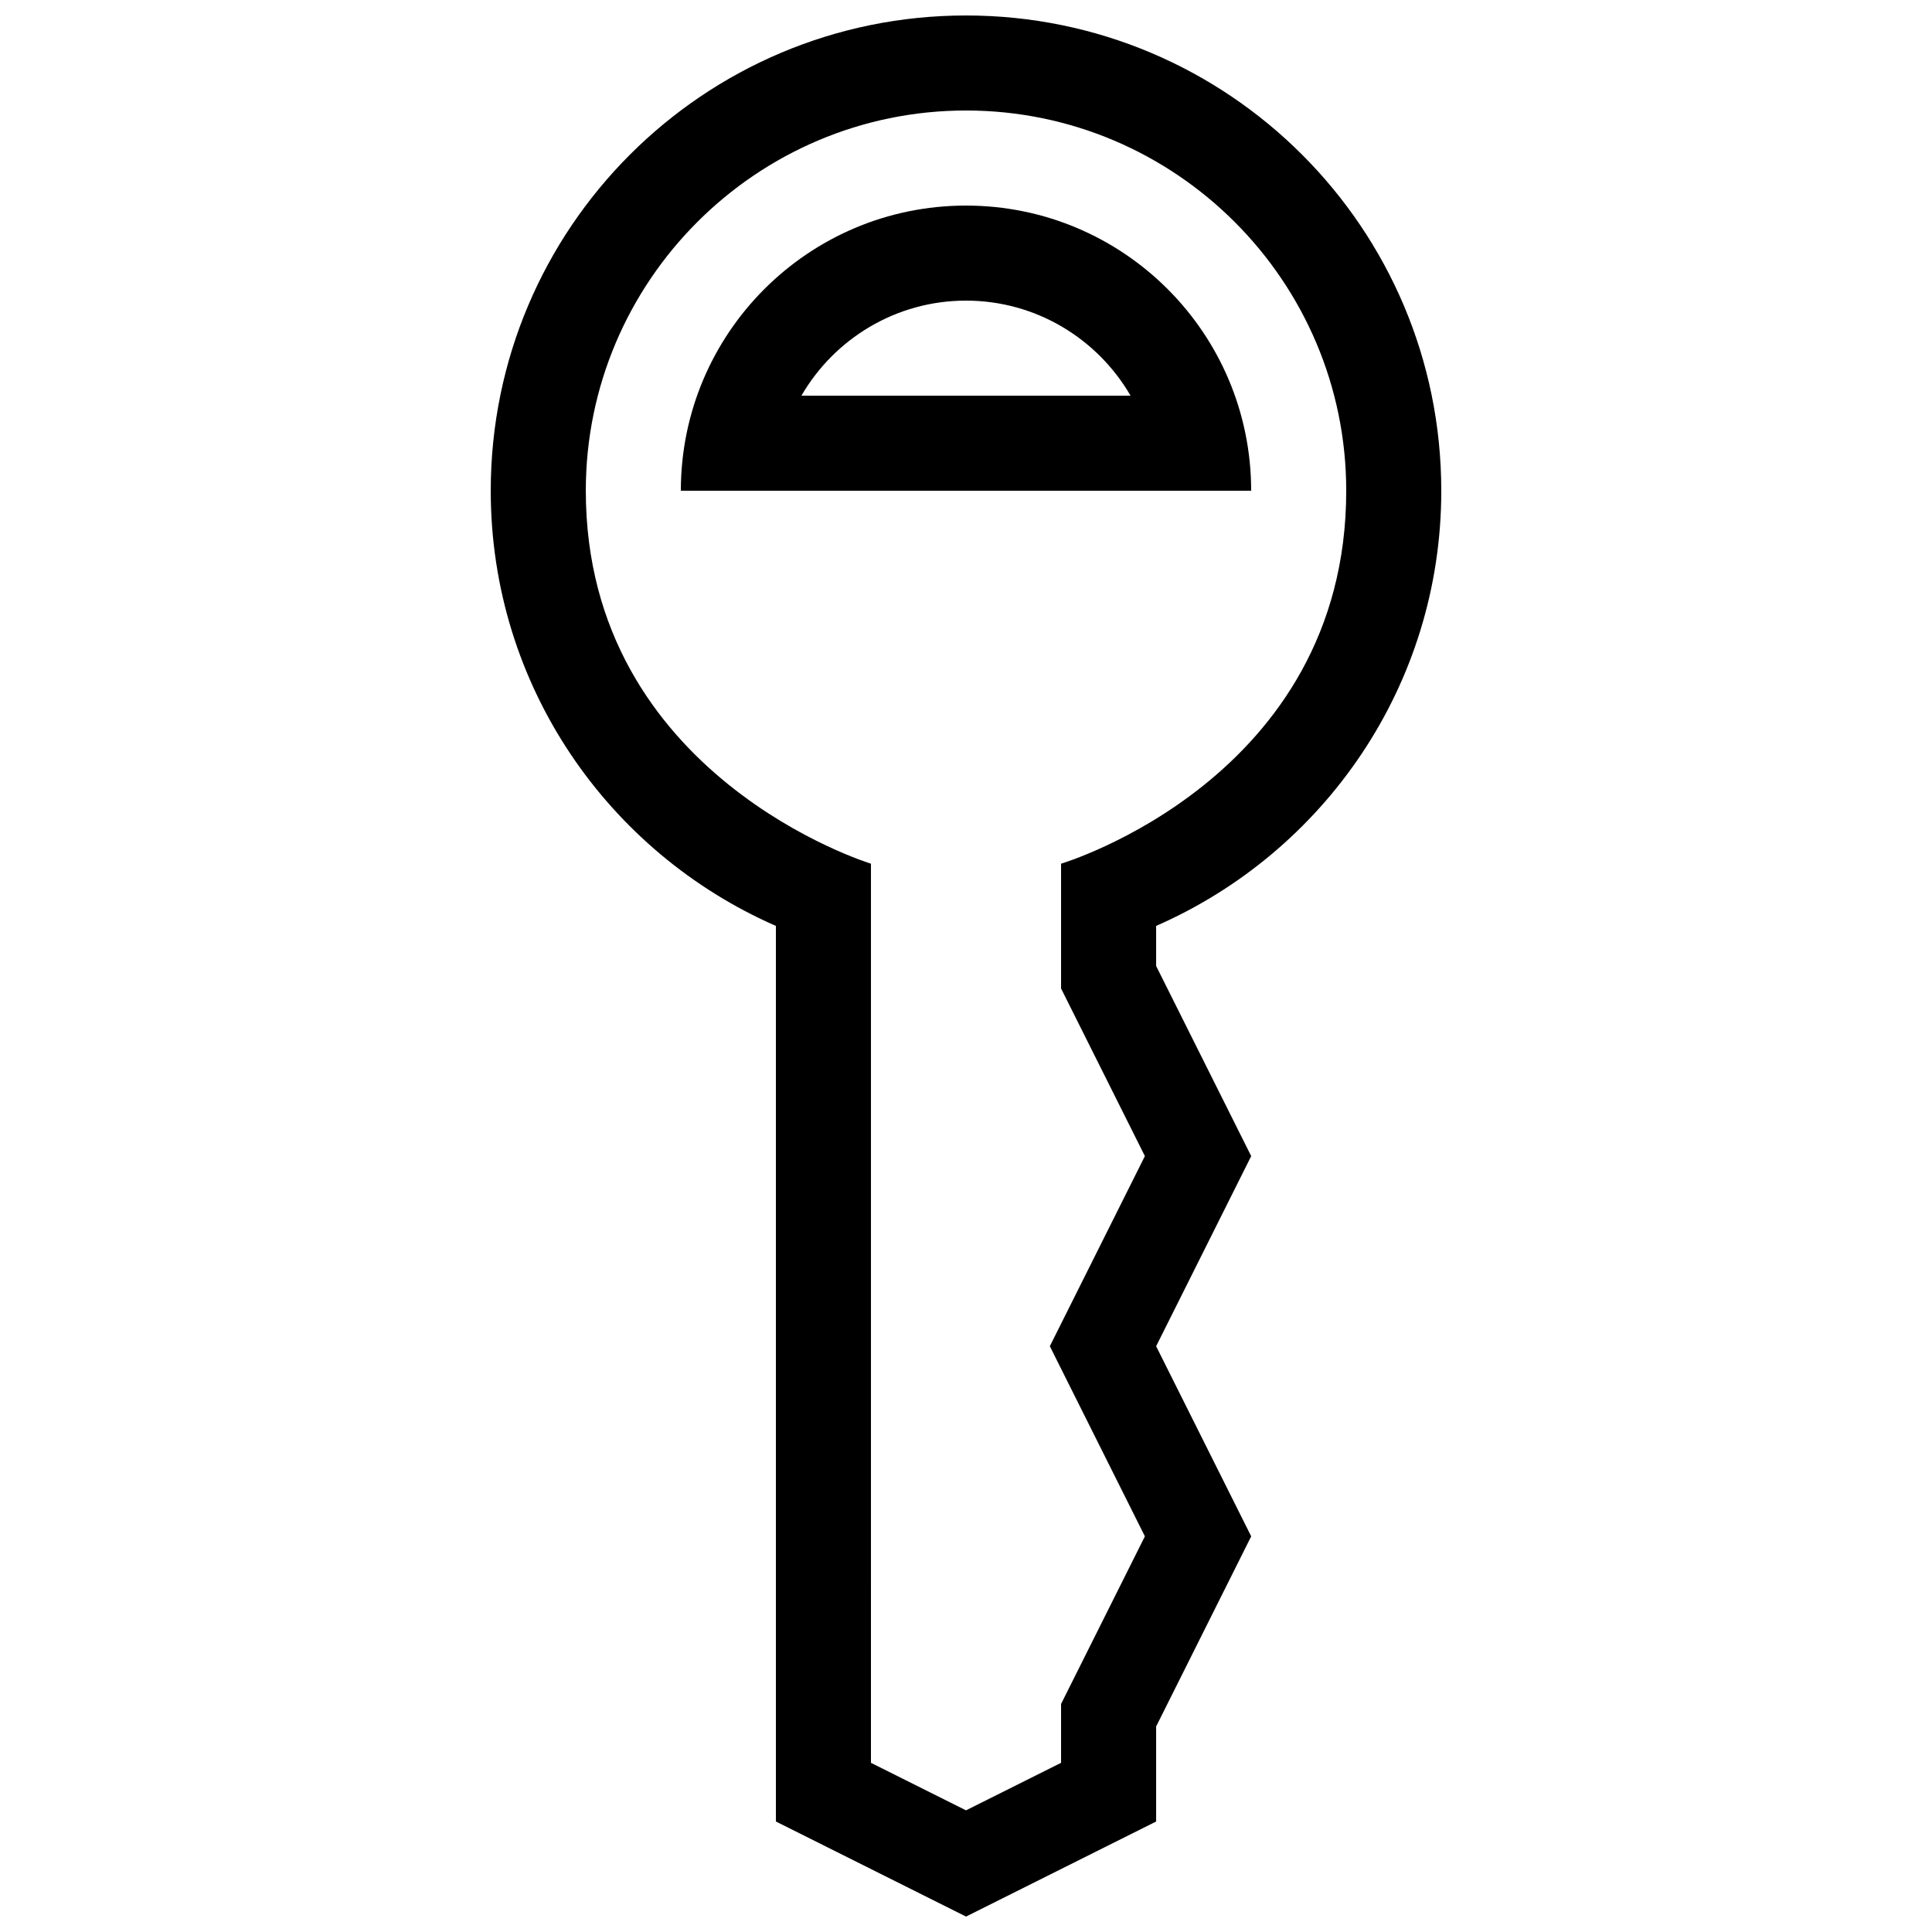 <?xml version="1.0" encoding="UTF-8"?>
<!-- Uploaded to: ICON Repo, www.iconrepo.com, Generator: ICON Repo Mixer Tools -->
<svg width="800px" height="800px" version="1.1" viewBox="144 144 512 512" xmlns="http://www.w3.org/2000/svg">
 <defs>
  <clipPath id="a">
   <path d="m274 148.09h252v503.81h-252z"/>
  </clipPath>
 </defs>
 <g clip-path="url(#a)">
  <path d="m400 198.48c-41.746 0-75.57 33.824-75.57 75.57h151.14c-0.004-41.746-33.828-75.57-75.574-75.57zm-43.617 50.379c8.73-15.055 25.02-25.191 43.613-25.191s34.883 10.137 43.613 25.191zm169.57 25.191c0-69.57-56.379-125.95-125.95-125.95-69.574 0-125.95 56.383-125.95 125.95 0 51.637 31.121 95.863 75.57 115.33v237.34l50.383 25.191 50.383-25.191v-25.191l25.191-50.383-25.191-50.383 25.191-50.383-25.191-50.383v-10.625c44.449-19.453 75.566-63.684 75.566-115.32zm-100.76 98.84v33.066l22.215 44.426-25.191 50.383 25.191 50.383-22.215 44.422v15.598l-25.191 12.594-25.191-12.594 0.004-238.28s-75.57-23.035-75.57-98.844c0-55.547 45.219-100.76 100.76-100.76 55.547 0 100.76 45.219 100.76 100.76 0 76.402-75.574 98.844-75.574 98.844z"/>
 </g>
</svg>